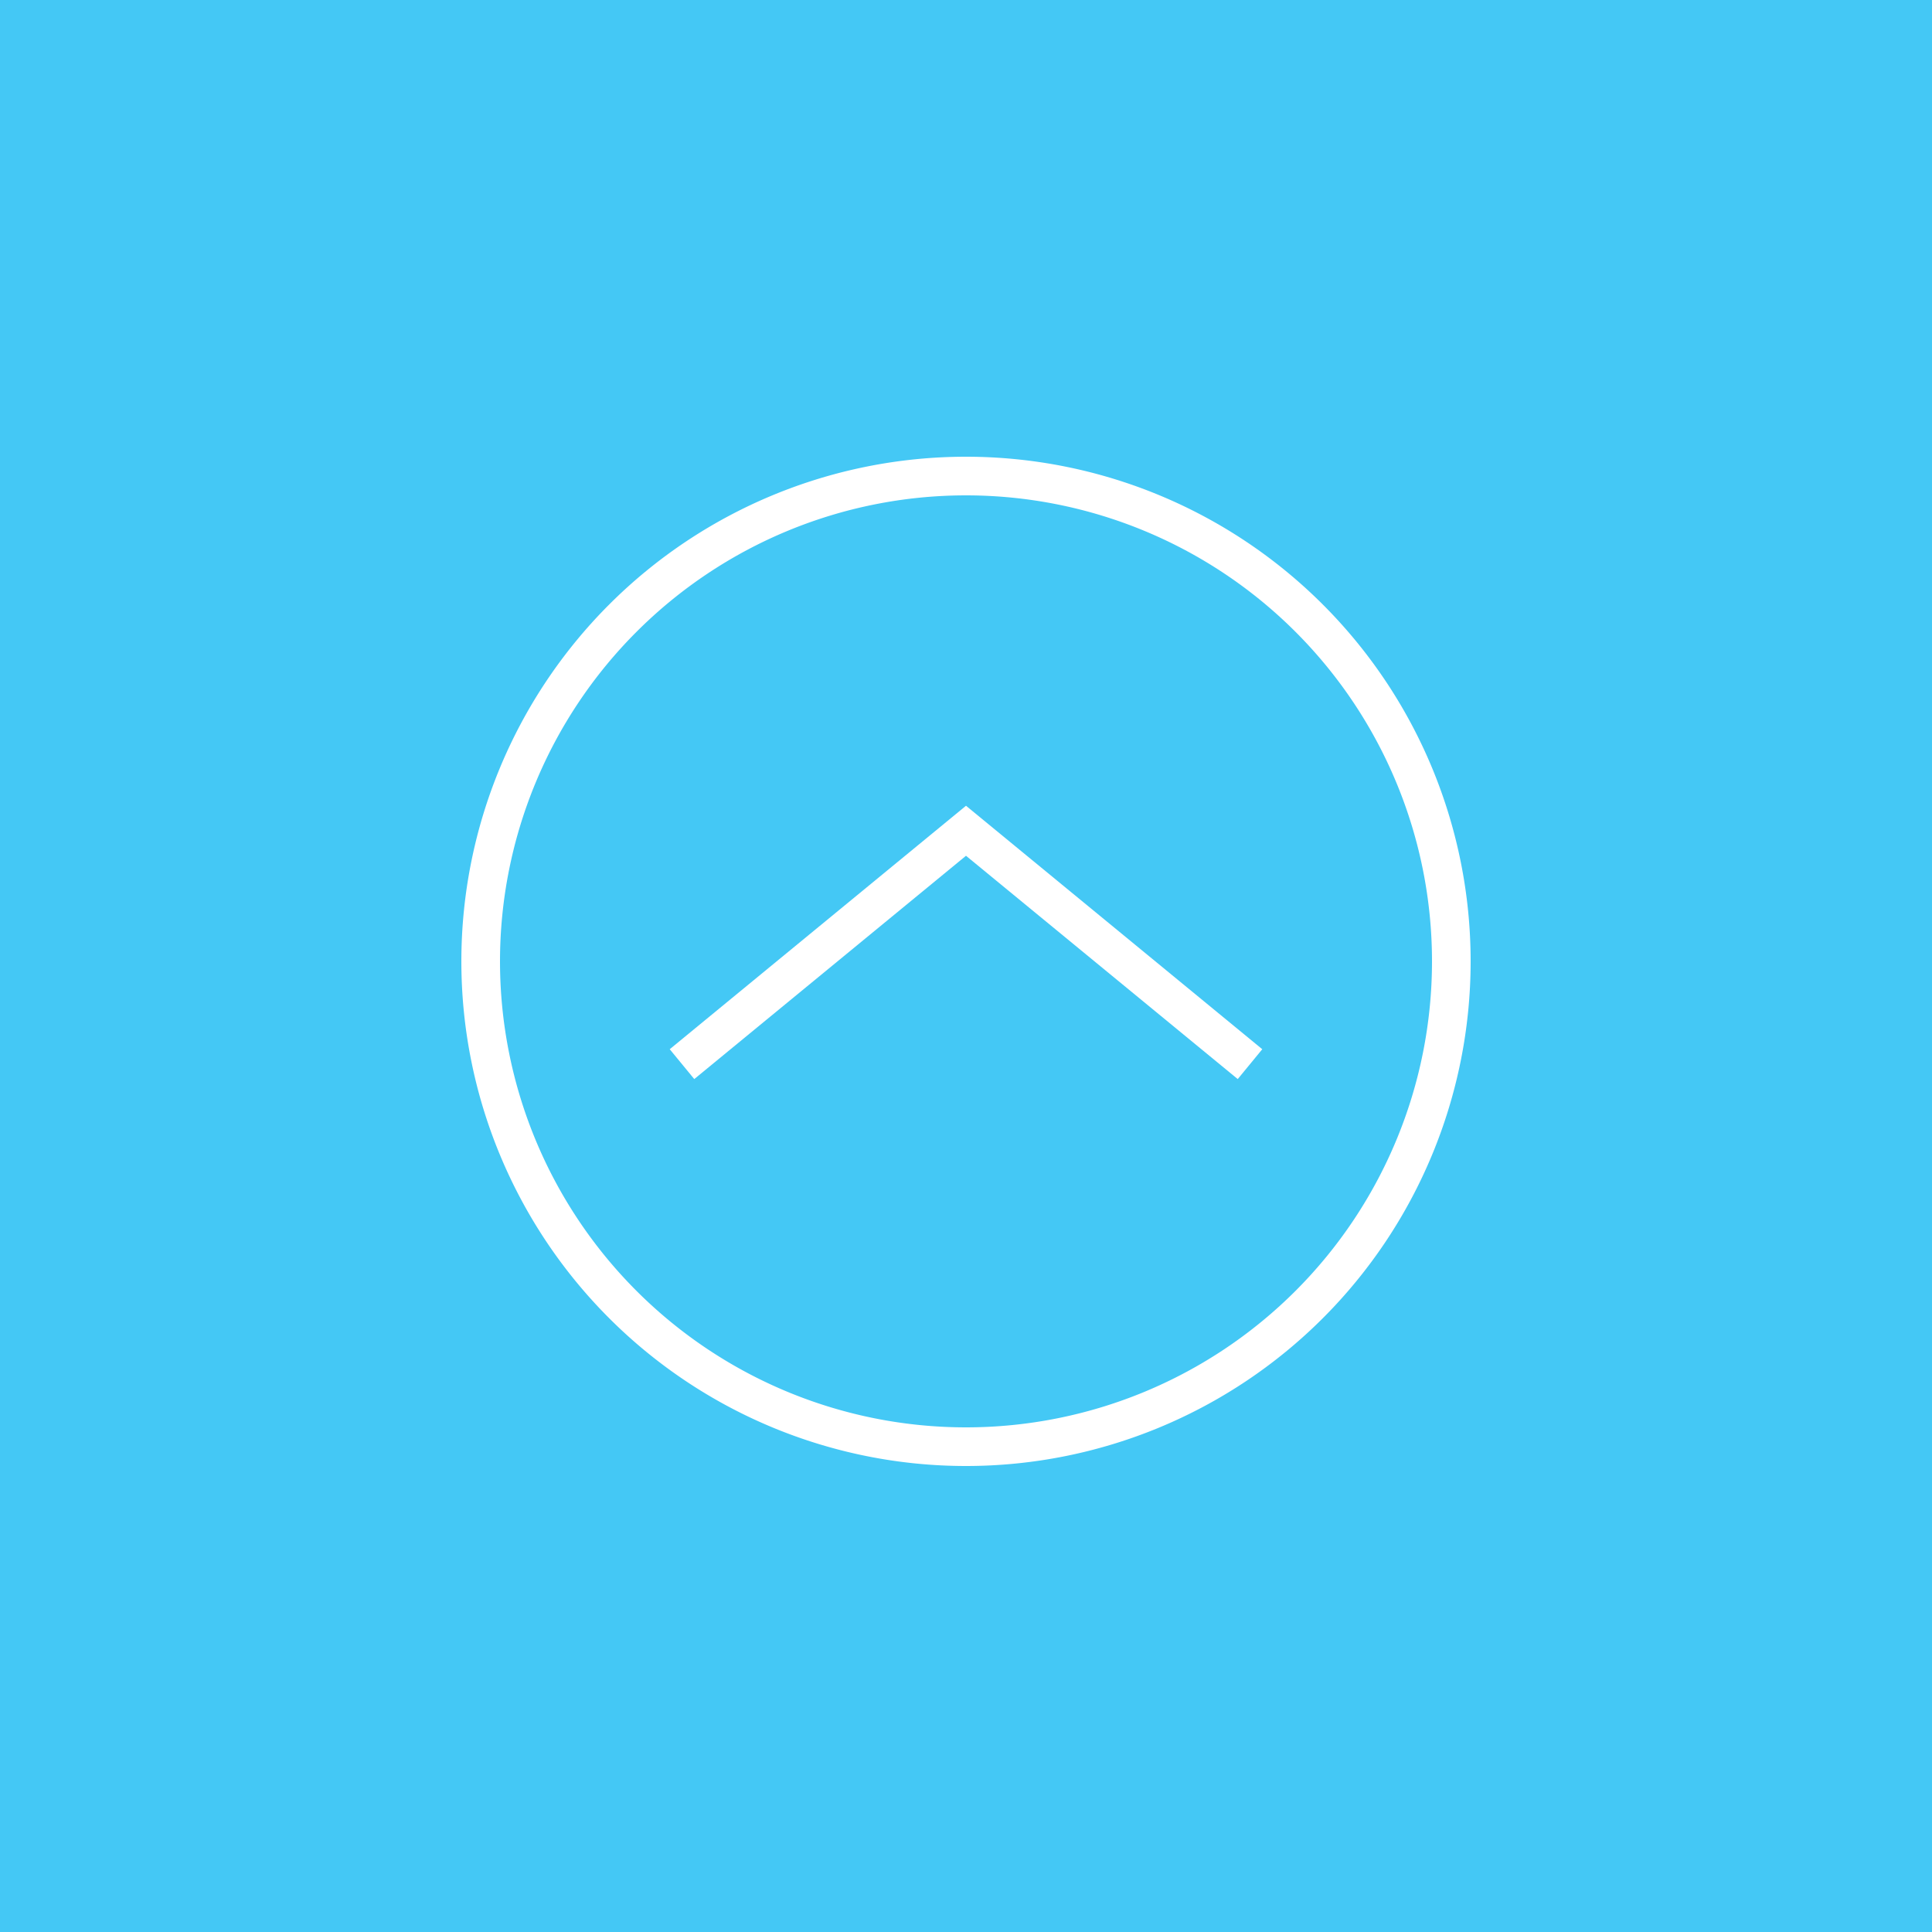 <svg xmlns="http://www.w3.org/2000/svg" width="50" height="50"><g data-name="Layer 2"><g data-name="レイヤー 2"><path fill="#44c8f5" d="M0 0h50v50H0z"/><path fill="none" stroke="#fff" stroke-miterlimit="10" d="M17.65 27.54L25 21.5l7.35 6.04"/><path d="M12.44 24.88A12.56 12.56 0 1 1 25 37.44a12.56 12.56 0 0 1-12.56-12.56z" fill="none" stroke="#fff" stroke-miterlimit="10"/></g></g></svg>